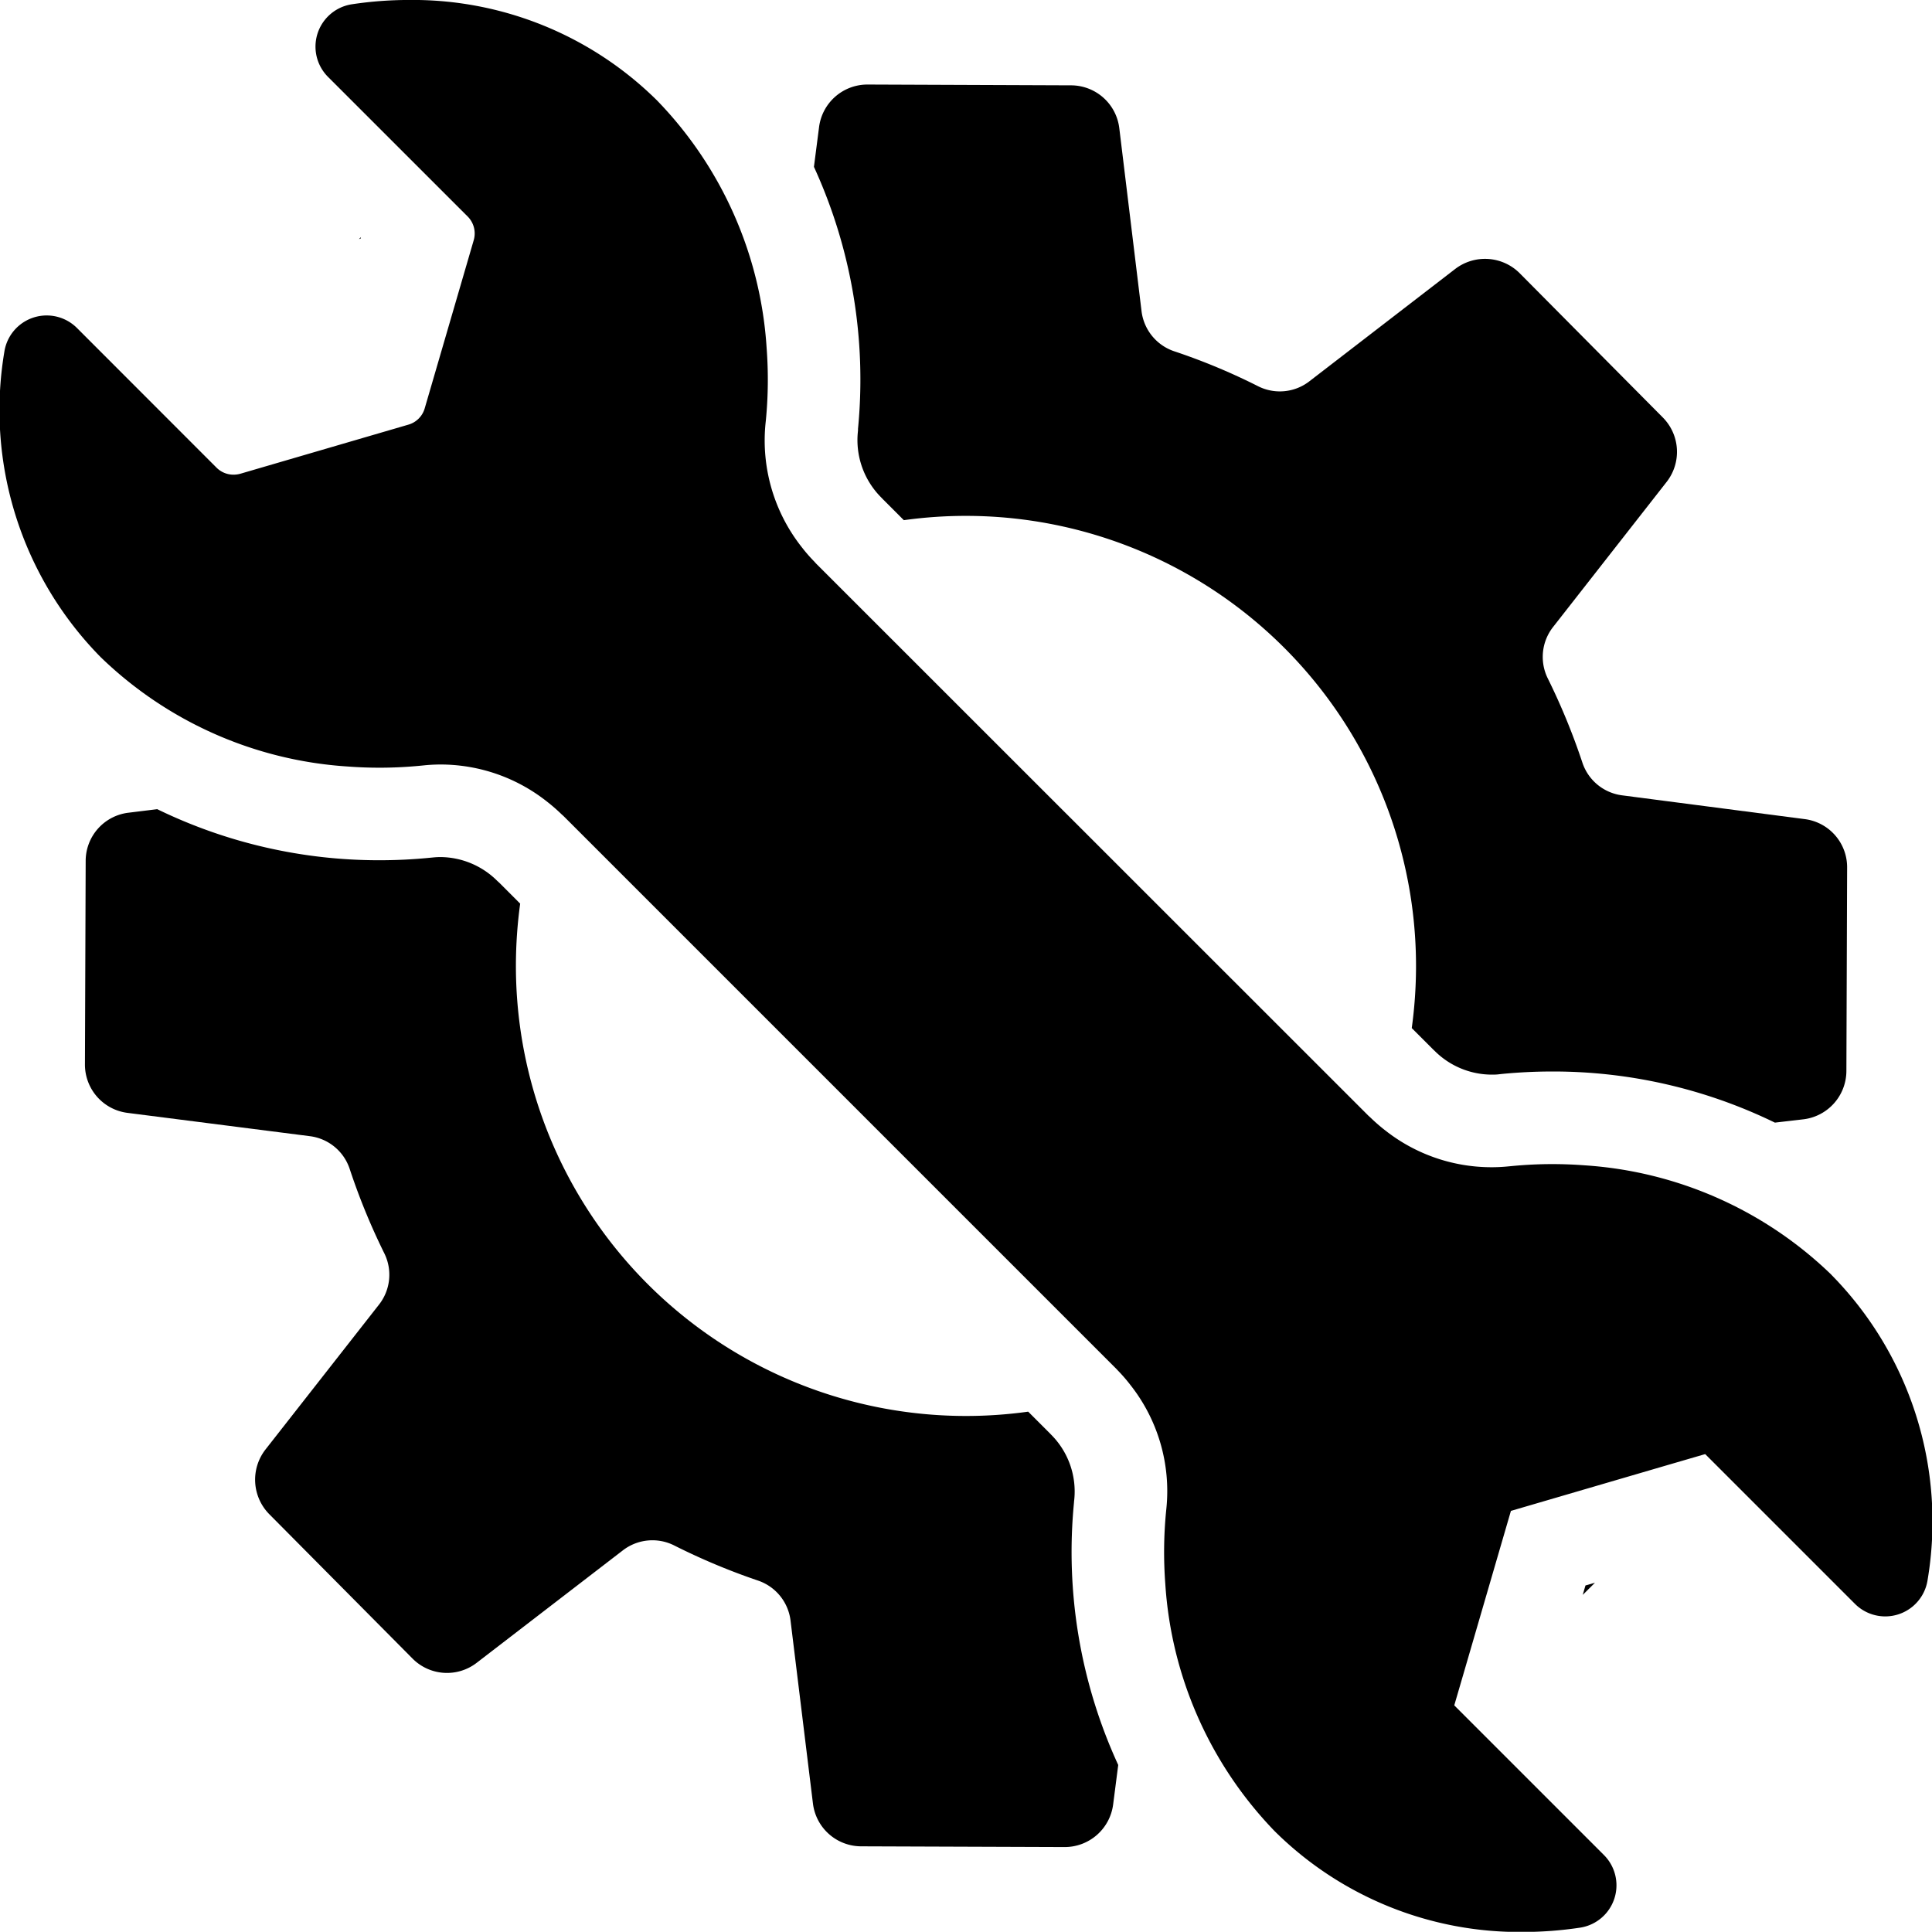 <svg id="グループ_278" data-name="グループ 278" xmlns="http://www.w3.org/2000/svg" xmlns:xlink="http://www.w3.org/1999/xlink" width="58" height="57.994" viewBox="0 0 58 57.994">
  <defs>
    <clipPath id="clip-path">
      <rect id="長方形_108" data-name="長方形 108" width="58" height="57.994"/>
    </clipPath>
  </defs>
  <path id="パス_225" data-name="パス 225" d="M215.4,215.013l-.286.083-.082.282Z" transform="translate(-167.517 -167.499)"/>
  <g id="グループ_88" data-name="グループ 88">
    <g id="グループ_87" data-name="グループ 87" clip-path="url(#clip-path)">
      <path id="パス_226" data-name="パス 226" d="M111.9,21.836l-.007.081a2.435,2.435,0,0,0,.689,1.949l.068.071.624.624A13.514,13.514,0,0,1,128.65,37.992a13.724,13.724,0,0,1-.128,1.817l.622.622.067.064a2.434,2.434,0,0,0,1.7.711c.078,0,.157,0,.233-.011l.1-.011c.492-.047.995-.072,1.491-.072a15.2,15.2,0,0,1,6.689,1.535l.859-.1a1.466,1.466,0,0,0,1.287-1.447l.022-6.109a1.457,1.457,0,0,0-1.275-1.456l-5.477-.713a1.45,1.45,0,0,1-1.195-.981A19.789,19.789,0,0,0,132.6,29.3a1.454,1.454,0,0,1,.166-1.534l3.41-4.357a1.465,1.465,0,0,0-.117-1.931l-4.3-4.334a1.472,1.472,0,0,0-1.931-.126l-4.377,3.372a1.45,1.45,0,0,1-1.534.154,18.748,18.748,0,0,0-2.537-1.057,1.456,1.456,0,0,1-.971-1.207l-.667-5.488a1.461,1.461,0,0,0-1.446-1.285l-6.111-.024a1.463,1.463,0,0,0-1.456,1.276l-.154,1.195a15.309,15.309,0,0,1,1.321,7.884" transform="translate(-86.14 -8.945)"/>
      <path id="パス_227" data-name="パス 227" d="M41.217,130.746l.01-.093a2.413,2.413,0,0,0-.692-1.937l-.042-.044-.65-.65A13.513,13.513,0,0,1,24.464,114.59a13.822,13.822,0,0,1,.128-1.819l-.622-.623-.064-.058a2.437,2.437,0,0,0-1.7-.717,2.149,2.149,0,0,0-.233.012l-.085.008c-.506.05-1.01.075-1.51.075a15.2,15.2,0,0,1-6.682-1.533l-.861.106a1.458,1.458,0,0,0-1.287,1.446l-.022,6.109a1.461,1.461,0,0,0,1.276,1.456l5.477.7a1.449,1.449,0,0,1,1.194.98,19.565,19.565,0,0,0,1.045,2.546,1.451,1.451,0,0,1-.167,1.534l-3.408,4.35a1.474,1.474,0,0,0,.117,1.938l4.3,4.334a1.458,1.458,0,0,0,1.93.125l4.382-3.371a1.453,1.453,0,0,1,1.535-.154,19.62,19.62,0,0,0,2.537,1.063,1.453,1.453,0,0,1,.965,1.2l.672,5.487a1.461,1.461,0,0,0,1.447,1.287l6.109.022a1.466,1.466,0,0,0,1.456-1.276l.153-1.188a15.3,15.3,0,0,1-1.327-7.889" transform="translate(-8.976 -85.643)"/>
      <path id="パス_228" data-name="パス 228" d="M48.763,32.274l.048-.013.013-.045Z" transform="translate(-37.987 -25.097)"/>
      <path id="パス_229" data-name="パス 229" d="M54.98,38.27a11.743,11.743,0,0,0-7.408-3.285q-.484-.037-.974-.037c-.407,0-.819.021-1.223.06l-.085.008a5.057,5.057,0,0,1-.521.026,5.153,5.153,0,0,1-3.189-1.11,5.328,5.328,0,0,1-.438-.381l-.063-.057L24.5,16.92c-.01-.01-.047-.053-.058-.064a4.906,4.906,0,0,1-.381-.439A5.166,5.166,0,0,1,22.983,12.7l.008-.074a12.608,12.608,0,0,0,.024-2.172,11.739,11.739,0,0,0-3.286-7.433A10.425,10.425,0,0,0,12.286,0a11.541,11.541,0,0,0-1.72.129,1.286,1.286,0,0,0-.718,2.181L14.039,6.5a.72.72,0,0,1,.183.71l-.154.529L12.75,12.26a.714.714,0,0,1-.489.489L7.9,14.023l-.684.2a.763.763,0,0,1-.2.028A.719.719,0,0,1,6.5,14.04L2.311,9.848a1.286,1.286,0,0,0-2.181.718,10.567,10.567,0,0,0,2.889,9.16,11.734,11.734,0,0,0,7.406,3.285q.484.037.974.037c.409,0,.823-.021,1.227-.06l.081-.008a5,5,0,0,1,.521-.028,5.151,5.151,0,0,1,3.191,1.112,5.288,5.288,0,0,1,.438.381l.063.057,16.6,16.6.033.036a4.909,4.909,0,0,1,.381.439,5.141,5.141,0,0,1,1.081,3.714l-.008.079a12.709,12.709,0,0,0-.024,2.178,11.767,11.767,0,0,0,3.285,7.428A10.432,10.432,0,0,0,45.712,58a11.6,11.6,0,0,0,1.72-.129,1.286,1.286,0,0,0,.718-2.182l-4.492-4.492.274-.938,1.427-4.9L50.1,43.972l1.091-.318,4.495,4.495a1.286,1.286,0,0,0,2.182-.718,10.556,10.556,0,0,0-2.889-9.16" transform="translate(0 -0.001)"/>
    </g>
  </g>
</svg>
